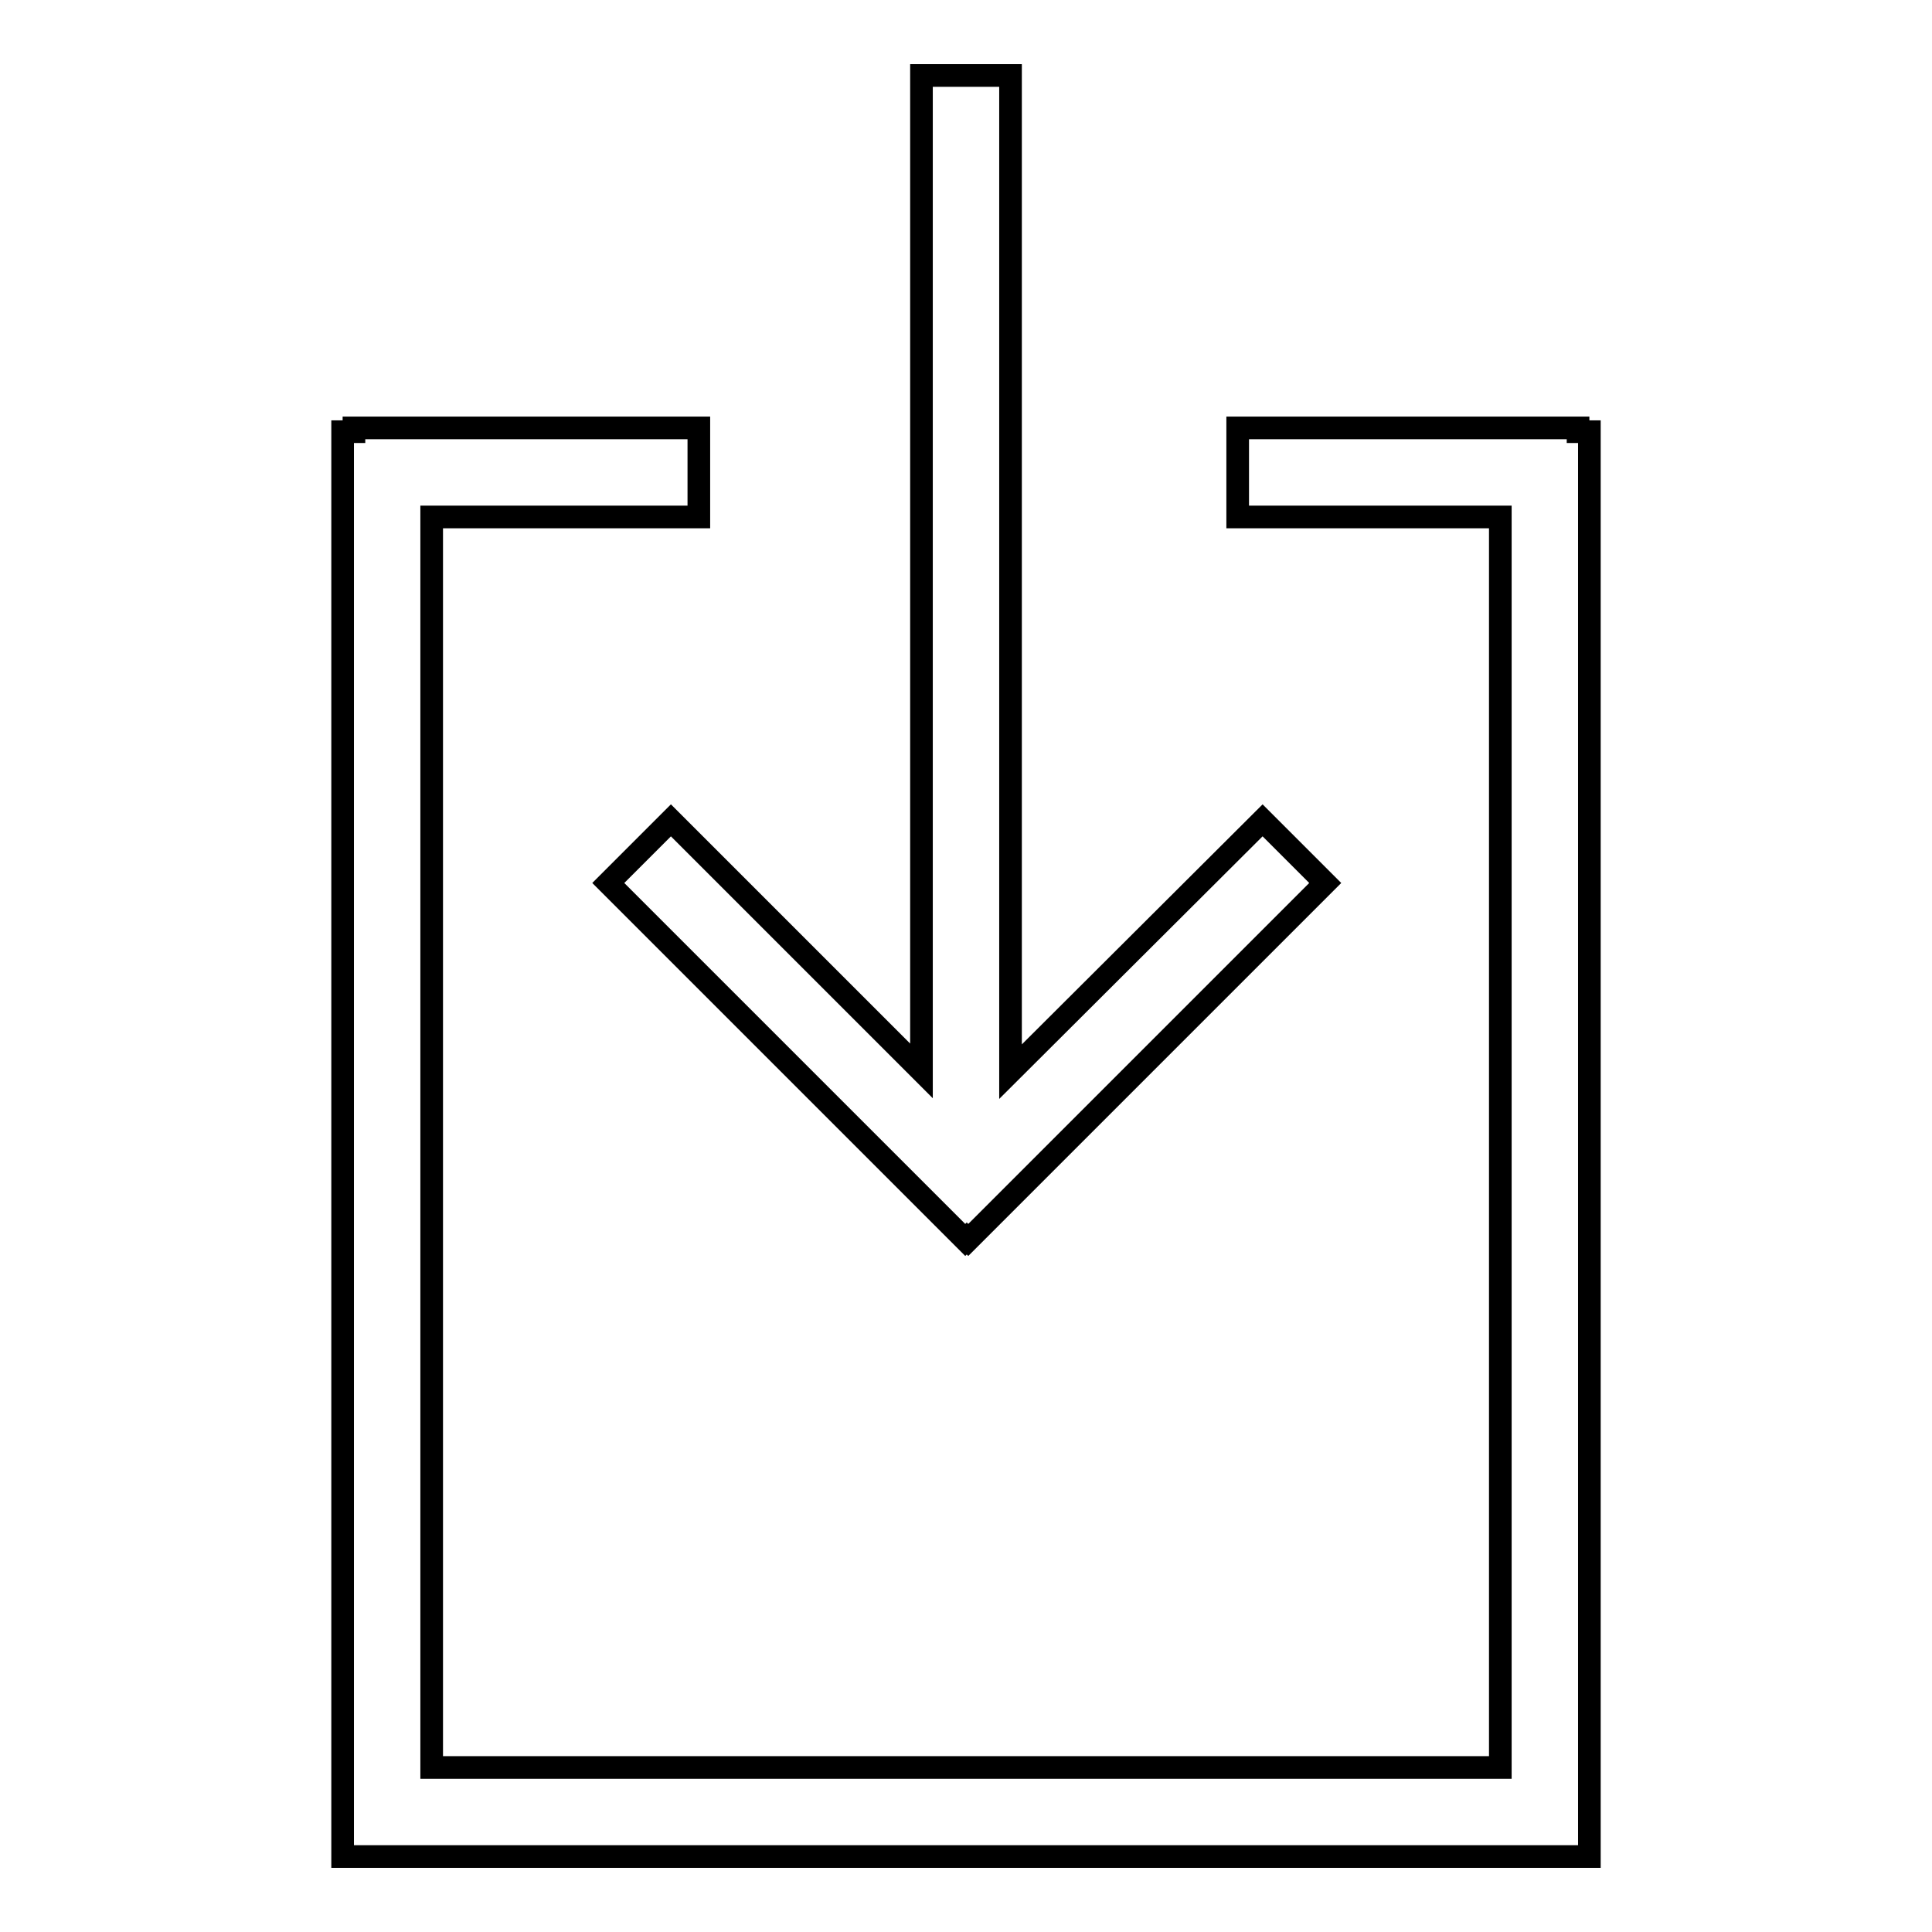 <?xml version="1.0" encoding="utf-8"?>
<!-- Svg Vector Icons : http://www.onlinewebfonts.com/icon -->
<!DOCTYPE svg PUBLIC "-//W3C//DTD SVG 1.1//EN" "http://www.w3.org/Graphics/SVG/1.1/DTD/svg11.dtd">
<svg version="1.1" xmlns="http://www.w3.org/2000/svg" xmlns:xlink="http://www.w3.org/1999/xlink" x="0px" y="0px" viewBox="0 0 256 256" enable-background="new 0 0 256 256" xml:space="preserve">
<g><g><path stroke-width="3" fill-opacity="0" stroke="#000000"  d="M209.1,57.2v-0.5H164v11.8h34.8v165.7H57.2V68.5h35.4V56.7H46.9v0.5h-1.5V246h1.5h10.3h141.6h10.3h1.5V57.2H209.1z"/><path stroke-width="3" fill-opacity="0" stroke="#000000"  d="M88.9,108.7l-8.3,8.3l47.3,47.3l0.2-0.2l0.2,0.2l47.3-47.3l-8.3-8.3L133.9,142V10h-11.8v131.9L88.9,108.7z"/></g></g>
</svg>